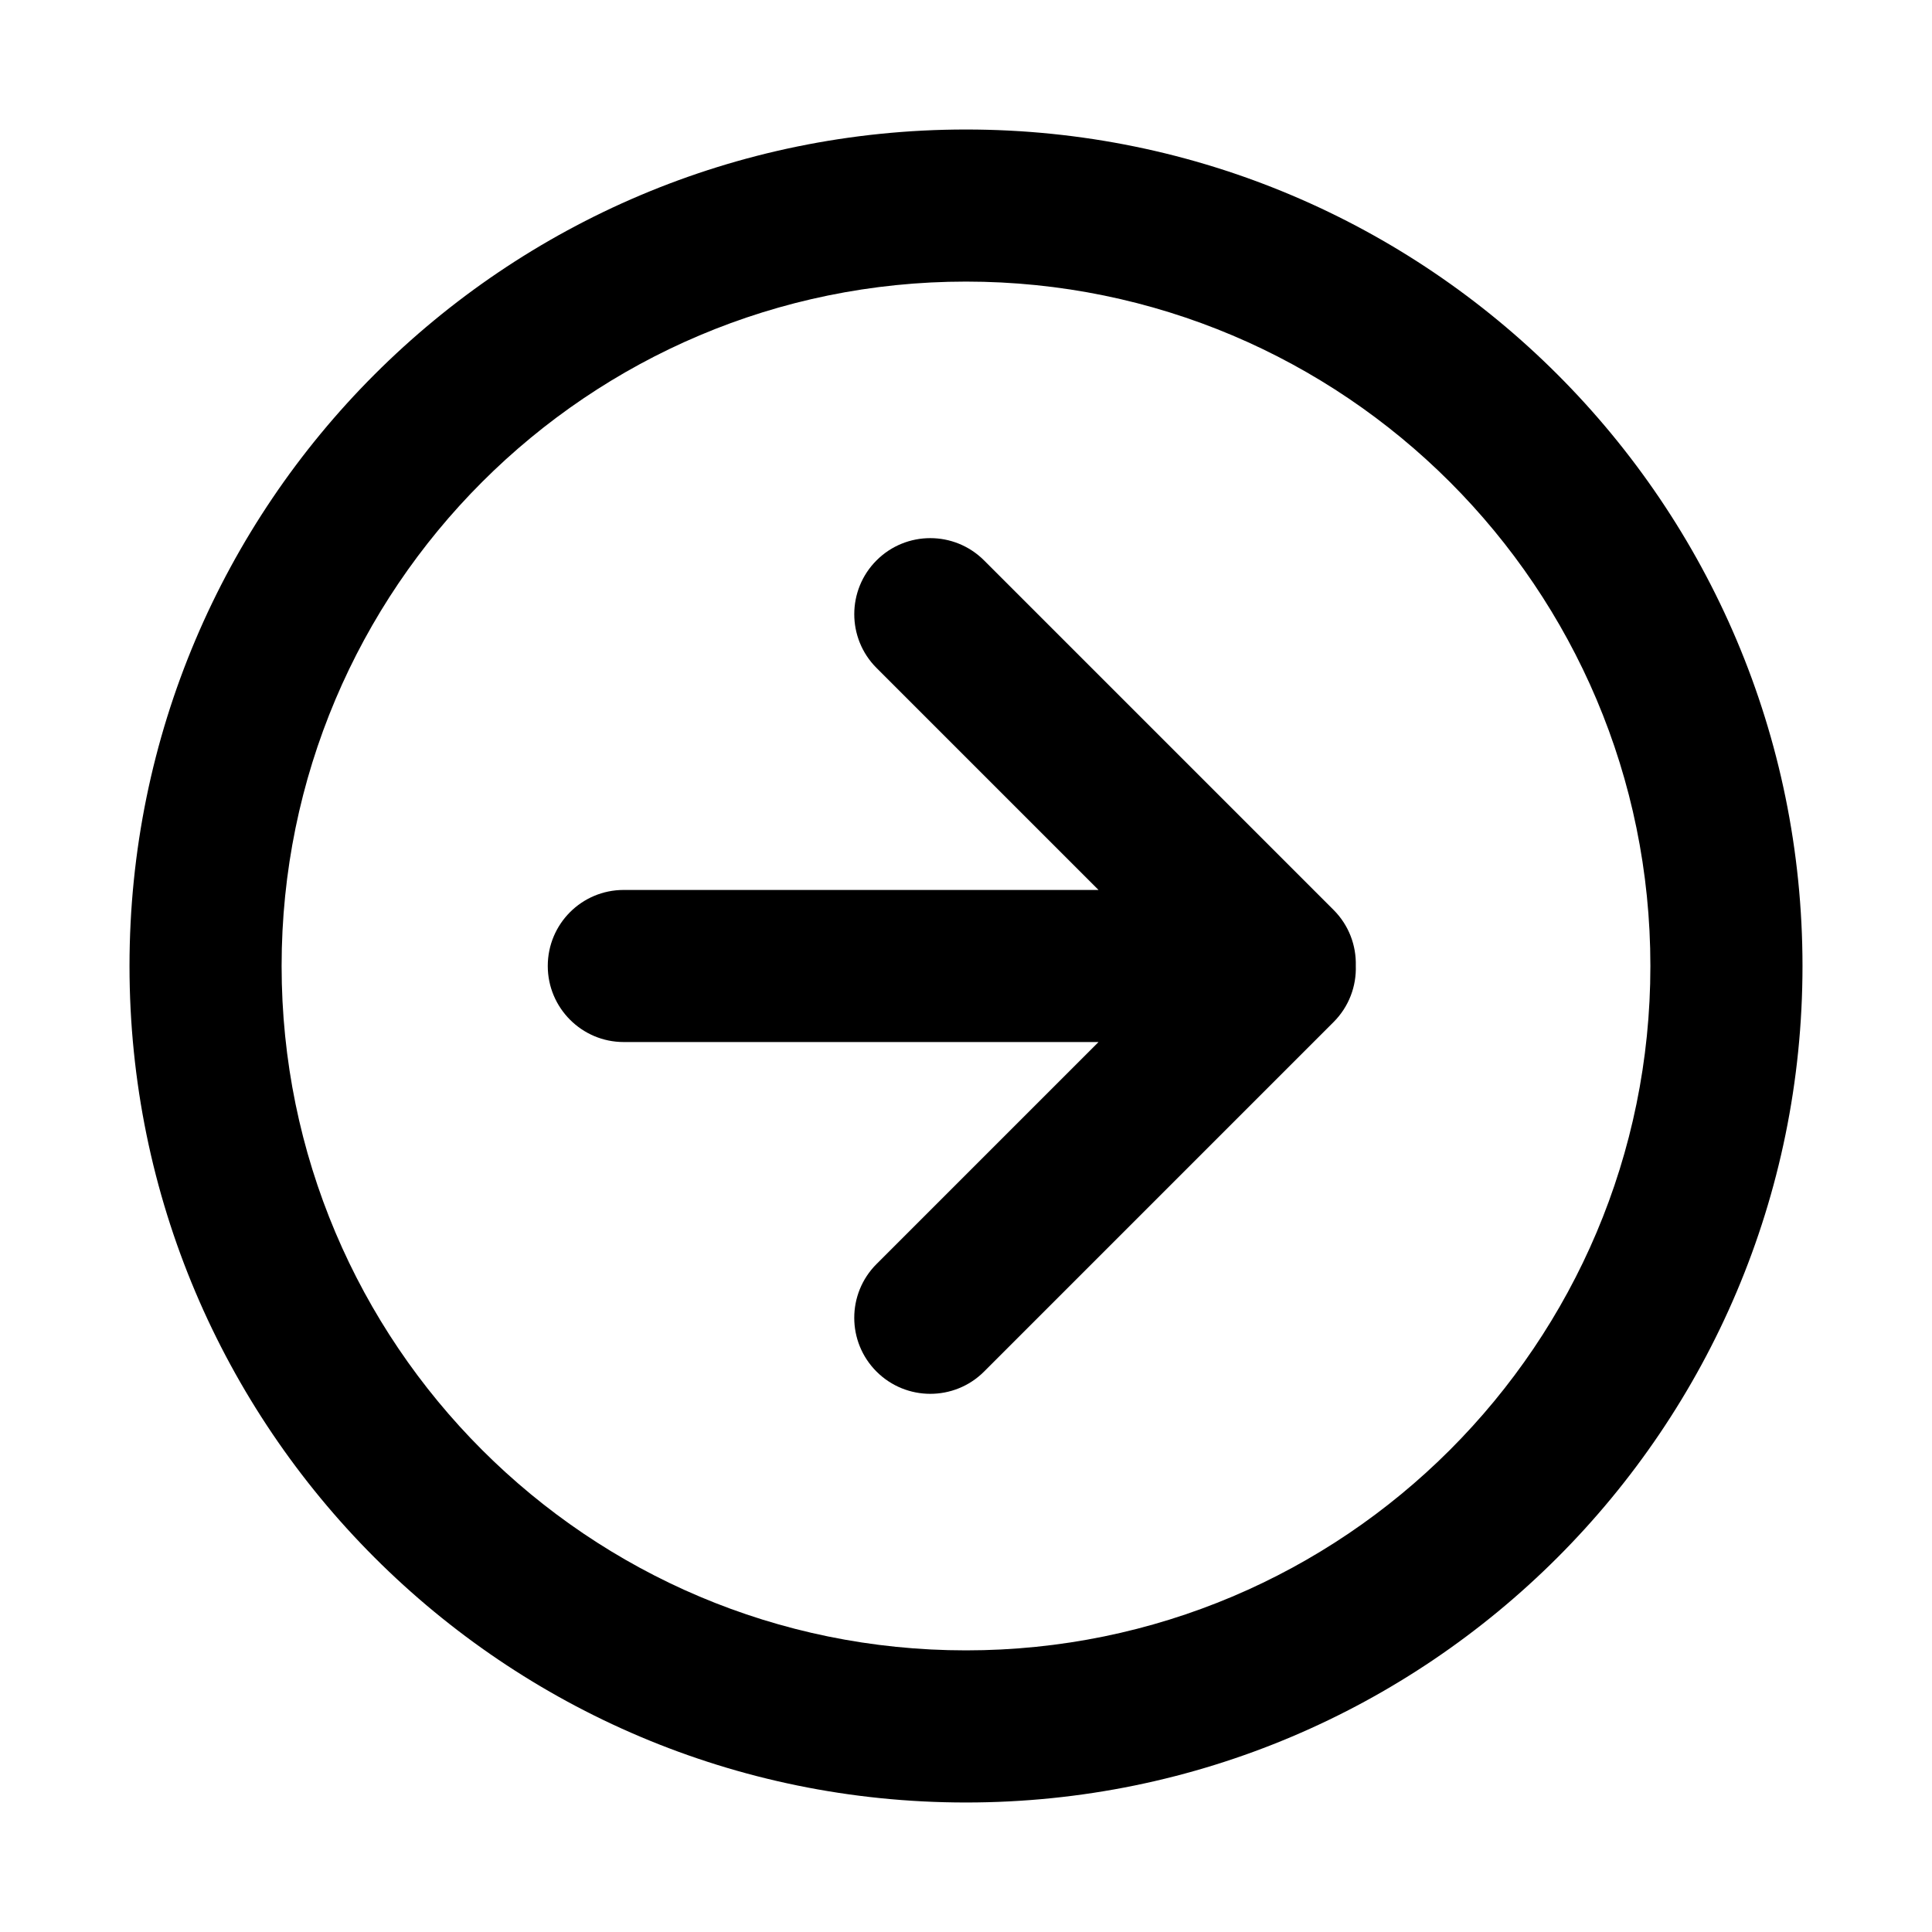 <?xml version="1.0" encoding="UTF-8"?>
<!-- The Best Svg Icon site in the world: iconSvg.co, Visit us! https://iconsvg.co -->
<svg fill="#000000" width="800px" height="800px" version="1.1" viewBox="144 144 512 512" xmlns="http://www.w3.org/2000/svg">
 <g fill-rule="evenodd">
  <path d="m400 178.32c-122.43 0-221.68 99.246-221.68 221.68 0 122.43 99.246 221.68 221.68 221.68 122.43 0 221.68-99.25 221.68-221.68 0-122.43-99.25-221.68-221.68-221.68zm0 40.305c100.17 0 181.37 81.199 181.37 181.37 0 100.17-81.203 181.37-181.37 181.37-100.17 0-181.37-81.203-181.37-181.37 0-100.17 81.199-181.37 181.37-181.37z"/>
  <path d="m435.12 420.15-58.832 58.832c-7.867 7.867-7.871 20.629 0 28.5 7.852 7.852 20.629 7.871 28.5 0l92.621-92.625c4.109-4.109 6.074-9.551 5.891-14.938 0.141-5.336-1.82-10.715-5.891-14.785l-92.621-92.621c-7.867-7.867-20.633-7.871-28.5-0.004-7.856 7.856-7.871 20.633 0 28.504l58.832 58.832h-125.83c-11.148 0-20.125 9.02-20.125 20.152 0 11.105 9.012 20.152 20.125 20.152z"/>
 </g>
</svg>